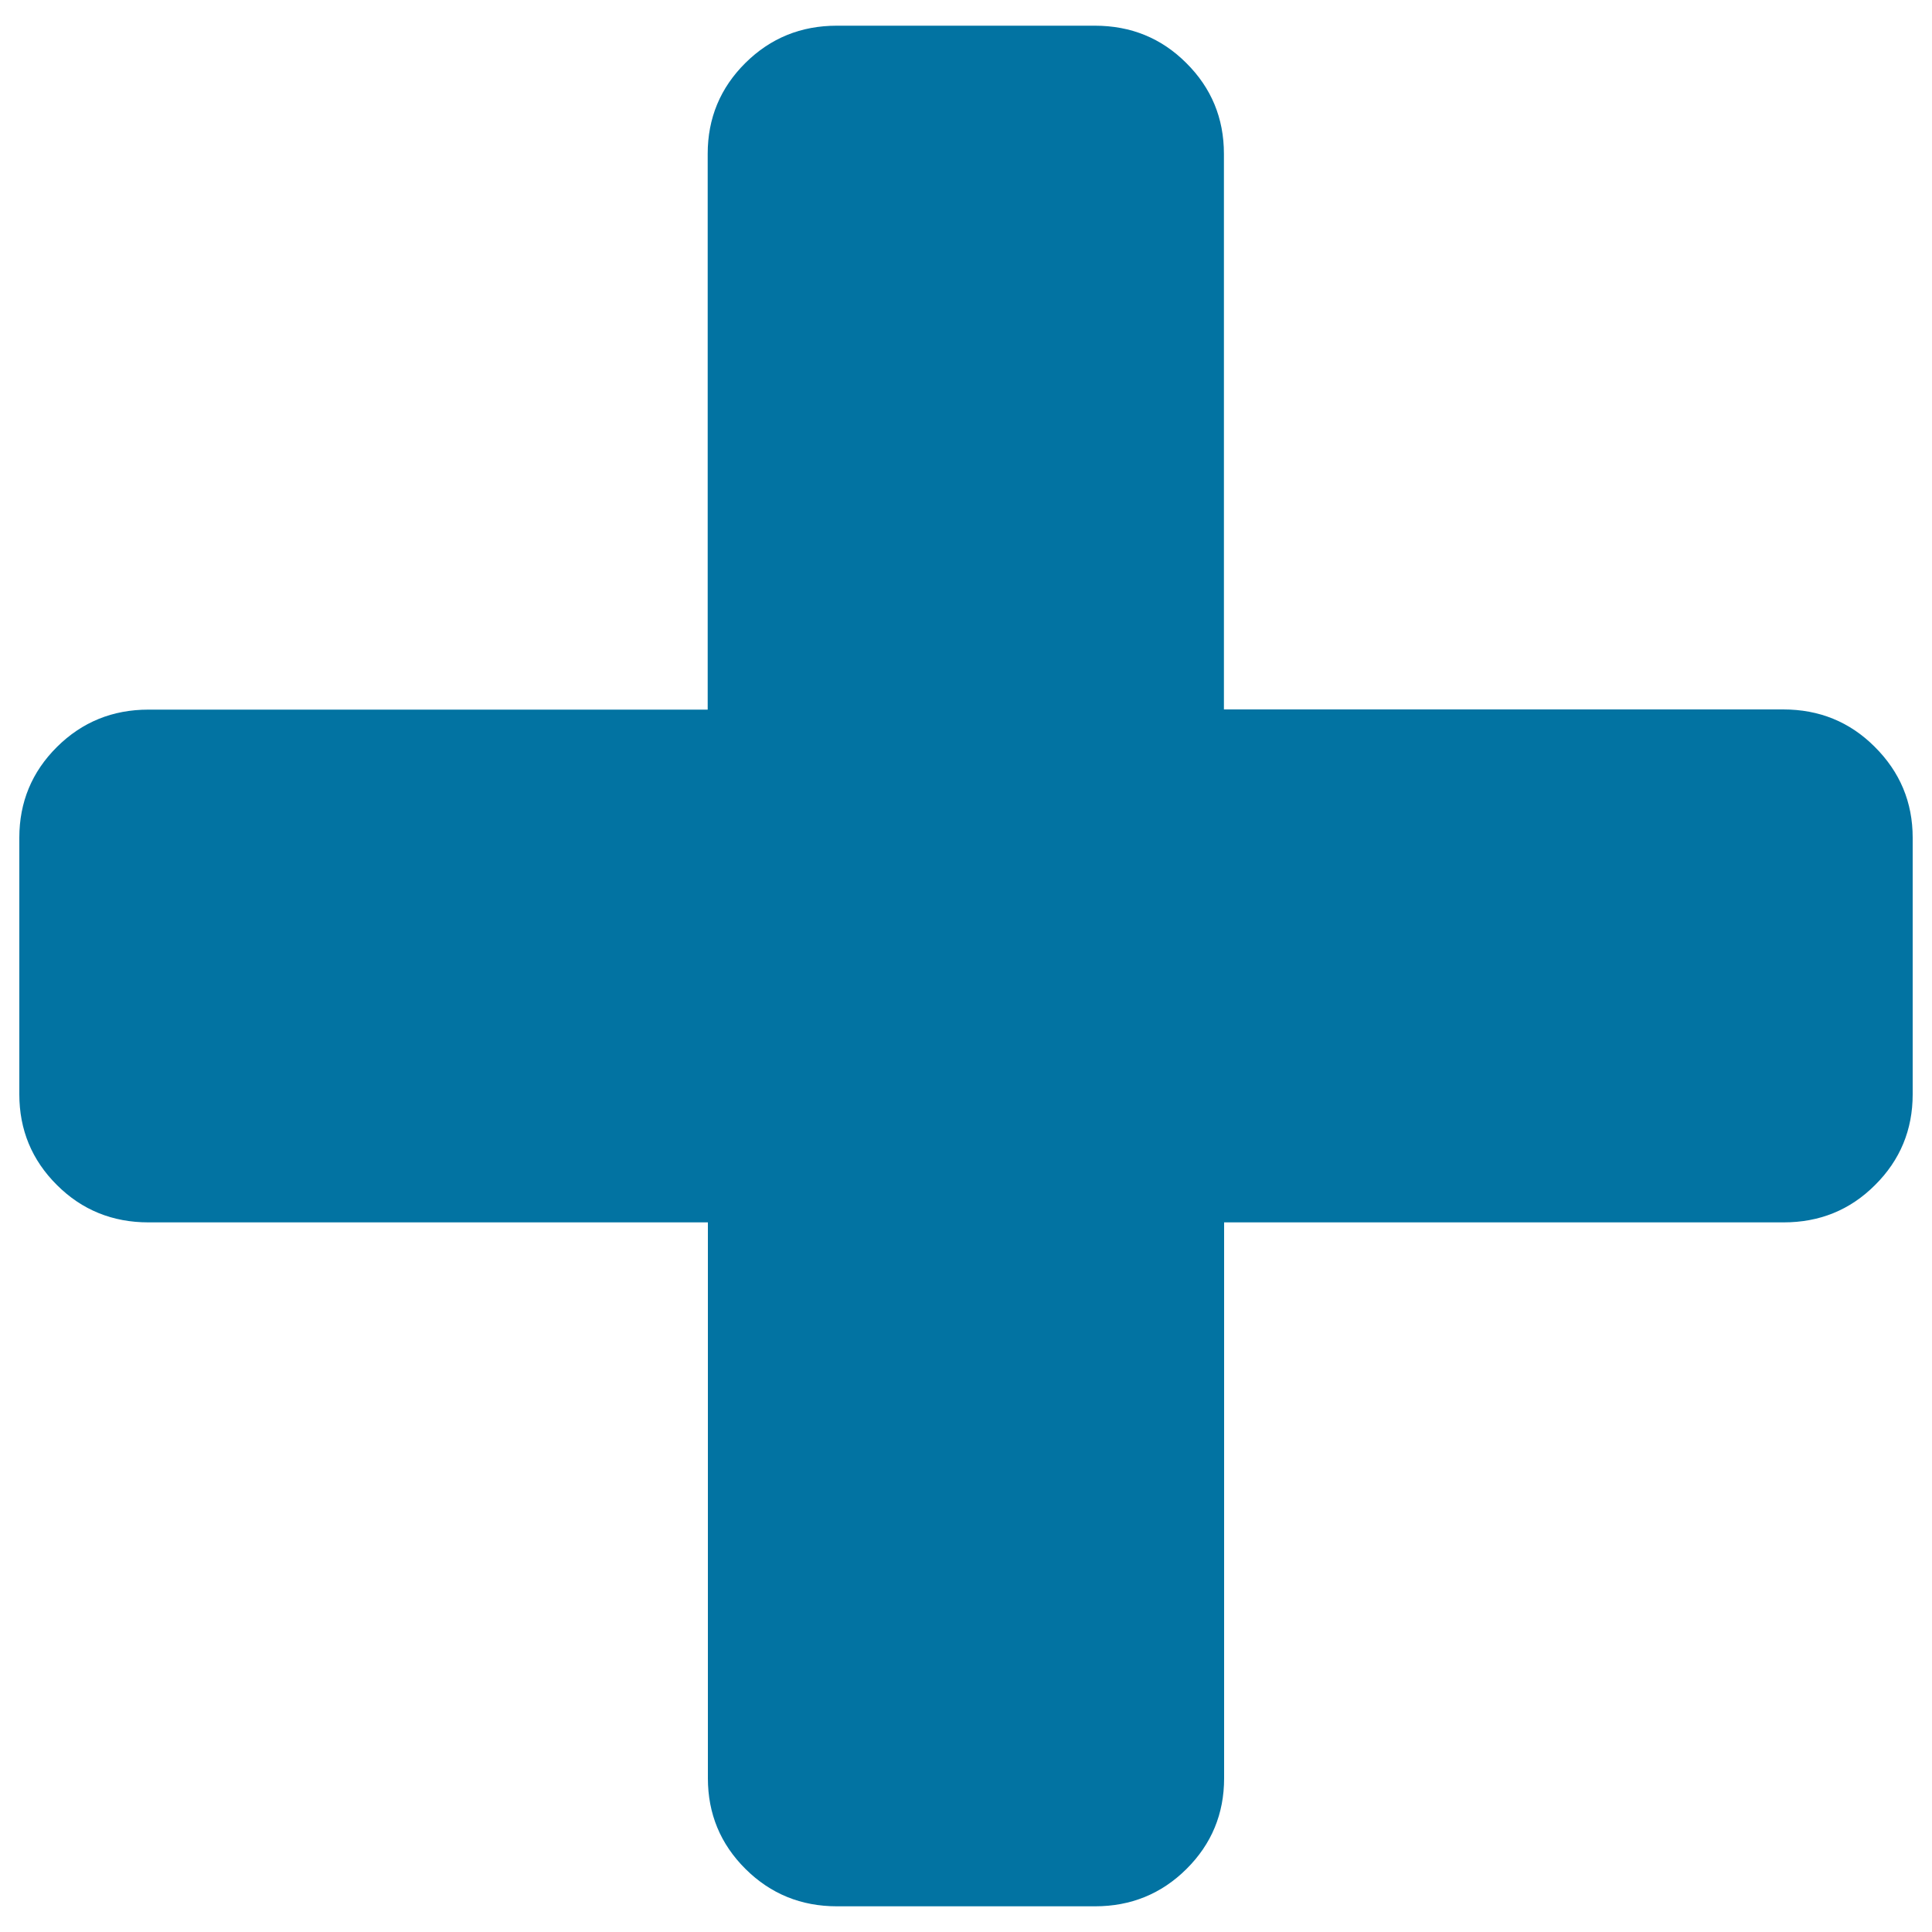 <svg xmlns="http://www.w3.org/2000/svg" viewBox="0 0 1000 1000" style="fill:#0273a2">
<title>Flus SVG icon</title>
<path d="M990,433.6v132.8c0,18.4-6.5,34.1-19.5,47c-13,13-28.8,19.3-47.3,19.3H633.6v287.7c0,18.4-6.5,34.1-19.5,47c-13,12.9-28.8,19.3-47.3,19.3H433.2c-18.5,0-34.3-6.4-47.3-19.3c-13-12.9-19.5-28.6-19.5-47V632.7H76.8c-18.5,0-34.4-6.4-47.3-19.3c-13-12.9-19.5-28.6-19.5-47V433.6c0-18.4,6.5-34.1,19.5-47c13-12.9,28.8-19.3,47.3-19.3h289.5V79.6c0-18.4,6.5-34.1,19.5-47c13-12.9,28.8-19.3,47.3-19.3h133.6c18.6,0,34.4,6.4,47.3,19.3c13,12.9,19.5,28.6,19.5,47v287.6H923c18.6,0,34.4,6.4,47.3,19.3C983.4,399.5,990,415.2,990,433.6z"/>
</svg>
